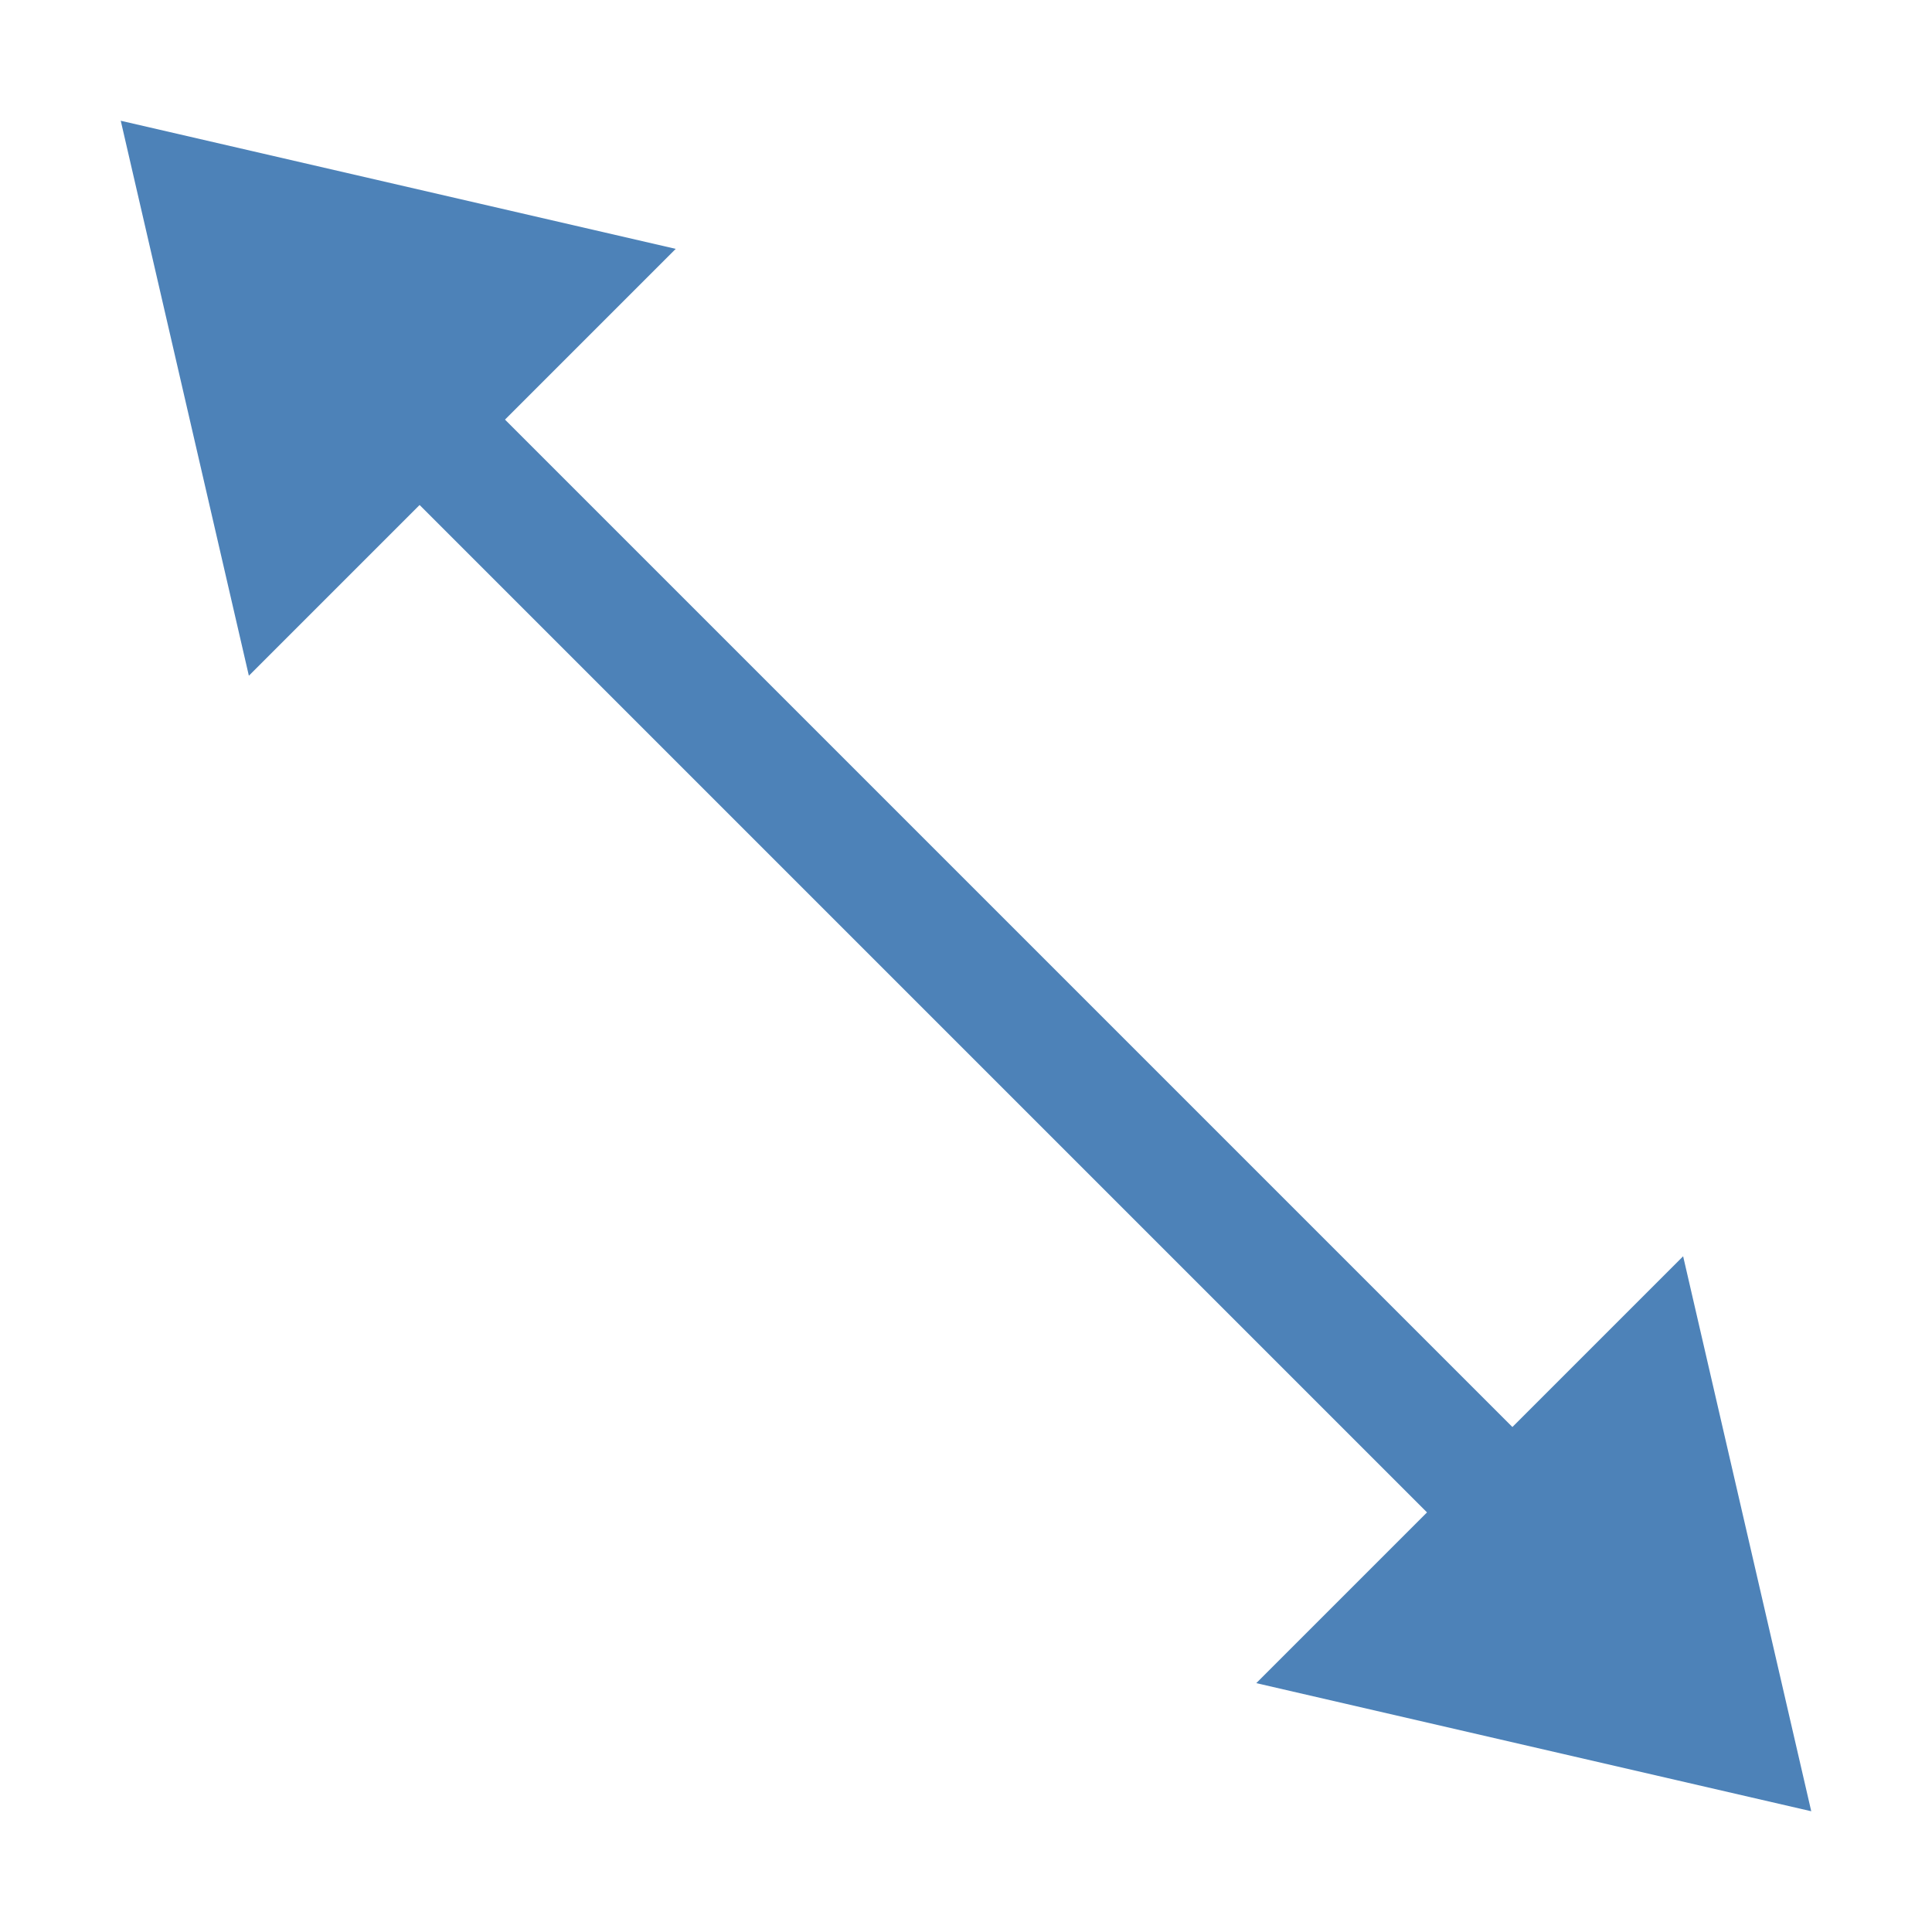 <svg viewBox="0 0 16 16" xmlns="http://www.w3.org/2000/svg">/&amp;gt;<path d="m10.404 13.939 4.596 1.061-1.061-4.596z" fill="#4d82b8" fill-rule="evenodd"/><path d="m2.061 5.596-1.061-4.596 4.596 1.061z" fill="#4d82b8" fill-rule="evenodd"/><path d="m3 3 10 10" fill="none" stroke="#4d82b8"/></svg>